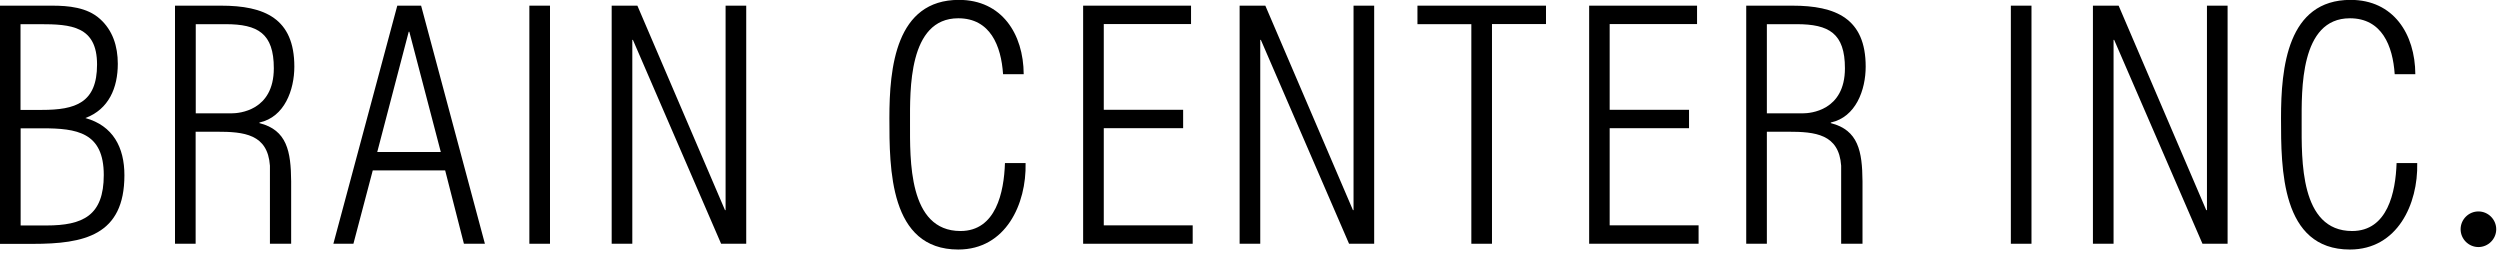 <svg width="212" height="22" viewBox="0 0 212 22" fill="none" xmlns="http://www.w3.org/2000/svg">
<g clip-path="url(#clip0_421_363)">
<path d="M0 20.68V0.48H4.42C5.79 0.48 7.38 0.62 8.46 1.59C9.56 2.56 9.99 3.93 9.99 5.41C9.99 7.43 9.24 9.26 7.24 10.01C9.58 10.66 10.55 12.49 10.55 14.86C10.55 19.97 7.13 20.68 2.77 20.68H0ZM1.75 10.88V19.12H3.93C7.03 19.12 8.8 18.29 8.8 14.84C8.8 11.21 6.51 10.88 3.58 10.88H1.75ZM3.55 9.32C6.4 9.32 8.23 8.73 8.23 5.47C8.23 2.21 6.02 2.05 3.38 2.05H1.74V9.32H3.54H3.55Z" fill="black"/>
<path d="M22.89 20.67V14.05C22.7 11.36 20.68 11.17 18.39 11.17H16.59V20.67H14.84V0.48H18.74C22.43 0.48 24.96 1.56 24.96 5.65C24.96 7.62 24.13 9.93 22 10.39V10.44C24.34 11.03 24.67 12.84 24.69 15.37V20.67H22.89ZM16.59 9.61H19.66C20.25 9.61 23.22 9.4 23.22 5.79C23.22 2.83 21.87 2.05 19.13 2.05H16.6V9.61H16.59Z" fill="black"/>
<path d="M156.13 20.67V14.05C155.94 11.36 153.92 11.17 151.64 11.17H149.83V20.67H148.08V0.48H151.99C155.68 0.48 158.21 1.56 158.21 5.65C158.21 7.62 157.38 9.93 155.25 10.39V10.44C157.59 11.03 157.92 12.84 157.94 15.37V20.67H156.14H156.13ZM149.83 9.61H152.9C153.49 9.61 156.45 9.4 156.45 5.79C156.45 2.83 155.1 2.05 152.36 2.05H149.83V9.61Z" fill="black"/>
<path d="M35.71 0.48L41.12 20.67H39.34L37.75 14.45H31.61L29.97 20.67H28.27L33.69 0.48H35.71ZM37.38 12.89L34.71 2.69H34.66L31.99 12.89H37.37H37.38Z" fill="black"/>
<path d="M44.89 20.68V0.48H46.64V20.67H44.89V20.68Z" fill="black"/>
<path d="M61.48 17.82H61.53V0.48H63.28V20.67H61.15L53.67 3.38H53.62V20.67H51.87V0.48H54.05L61.48 17.82Z" fill="black"/>
<path d="M86.97 13.84C87.05 17.29 85.3 21.16 81.26 21.16C75.42 21.16 75.42 14.29 75.42 10.01C75.42 5.73 75.96 -0.01 81.32 -0.01C84.95 -0.01 86.79 2.87 86.81 6.29H85.06C84.9 3.89 83.98 1.55 81.26 1.55C77.01 1.55 77.17 7.69 77.17 10.41C77.17 13.51 77.01 19.59 81.45 19.59C84.46 19.59 85.14 16.3 85.22 13.83H86.97V13.84Z" fill="black"/>
<path d="M91.85 20.68V0.48H101V2.04H93.6V9.31H100.33V10.87H93.6V19.11H101.14V20.67H91.85V20.68Z" fill="black"/>
<path d="M114.73 17.82H114.78V0.48H116.53V20.67H114.4L106.92 3.38H106.87V20.67H105.12V0.48H107.3L114.73 17.82Z" fill="black"/>
<path d="M120.2 2.05V0.48H131.1V2.04H126.52V20.67H124.77V2.05H120.19H120.2Z" fill="black"/>
<path d="M134.76 20.68V0.48H143.91V2.04H136.5V9.31H143.23V10.87H136.5V19.11H144.04V20.67H134.75L134.76 20.68Z" fill="black"/>
<path d="M170.52 20.68V0.48H172.27V20.67H170.52V20.68Z" fill="black"/>
<path d="M187.1 17.82H187.15V0.48H188.9V20.67H186.77L179.28 3.38H179.23V20.67H177.48V0.48H179.66L187.09 17.82H187.1Z" fill="black"/>
<path d="M204.98 13.84C205.06 17.29 203.31 21.16 199.27 21.16C193.43 21.16 193.43 14.29 193.43 10.01C193.43 5.73 193.97 -0.01 199.33 -0.01C202.96 -0.01 204.8 2.87 204.82 6.29H203.07C202.91 3.89 201.99 1.55 199.27 1.55C195.02 1.55 195.18 7.69 195.18 10.41C195.18 13.51 195.02 19.59 199.46 19.59C202.47 19.59 203.15 16.3 203.23 13.83H204.98V13.84Z" fill="black"/>
<path d="M210.17 20.95C211 20.95 211.68 20.27 211.68 19.44C211.68 18.61 211 17.93 210.17 17.93C209.34 17.93 208.66 18.61 208.66 19.44C208.66 20.27 209.34 20.95 210.17 20.95Z" fill="black"/>
</g>
<defs>
<clipPath id="clip0_421_363">
<rect width="211.68" height="21.16" fill="white"/>
</clipPath>
</defs>
</svg>
